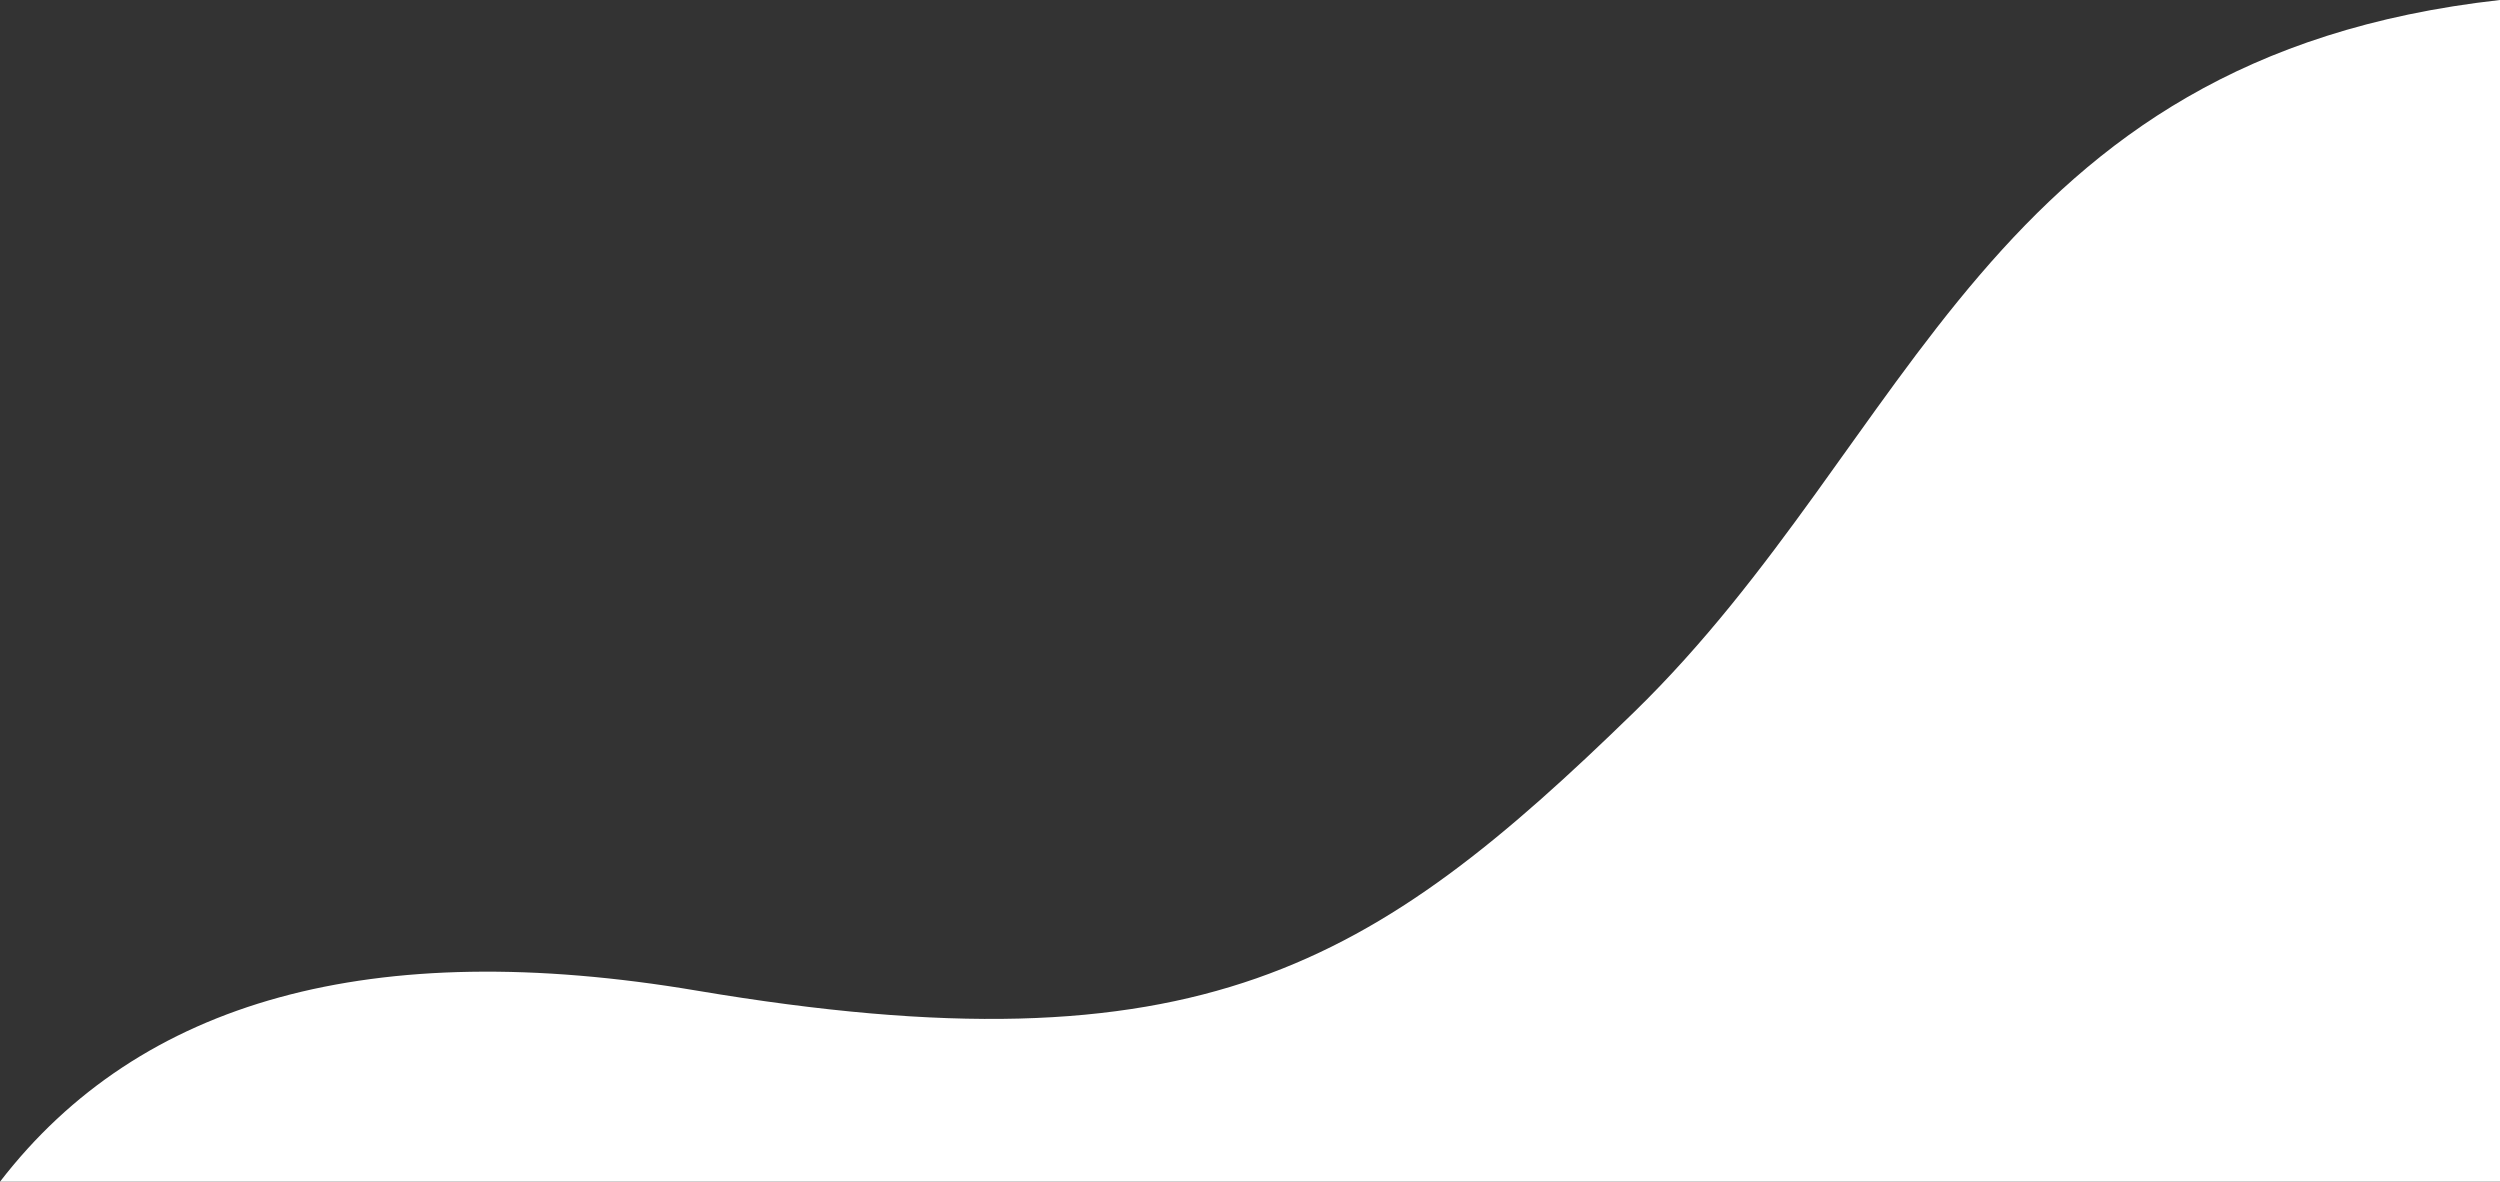 <?xml version="1.0" encoding="utf-8"?>
<!-- Generator: Adobe Illustrator 22.1.0, SVG Export Plug-In . SVG Version: 6.00 Build 0)  -->
<svg version="1.1" id="Layer_1" xmlns="http://www.w3.org/2000/svg" xmlns:xlink="http://www.w3.org/1999/xlink" x="0px" y="0px"
	 viewBox="0 0 2353.6 1112.5" style="enable-background:new 0 0 2353.6 1112.5;" xml:space="preserve">
<rect x="0" y="0" width="2353.6" height="1112.5" fill="#333333" stroke="none"/>
<style type="text/css">
	.st0{fill:#FFFFFF;}
</style>
<path class="st0" d="M2353.6,0v1112.5H0c132.1-171.4,350.7-231.4,655.9-179.9c474,79.9,637.1-23.3,882.7-262.4
	C1802.7,413,1870,54.1,2353.6,0z"/>
</svg>
